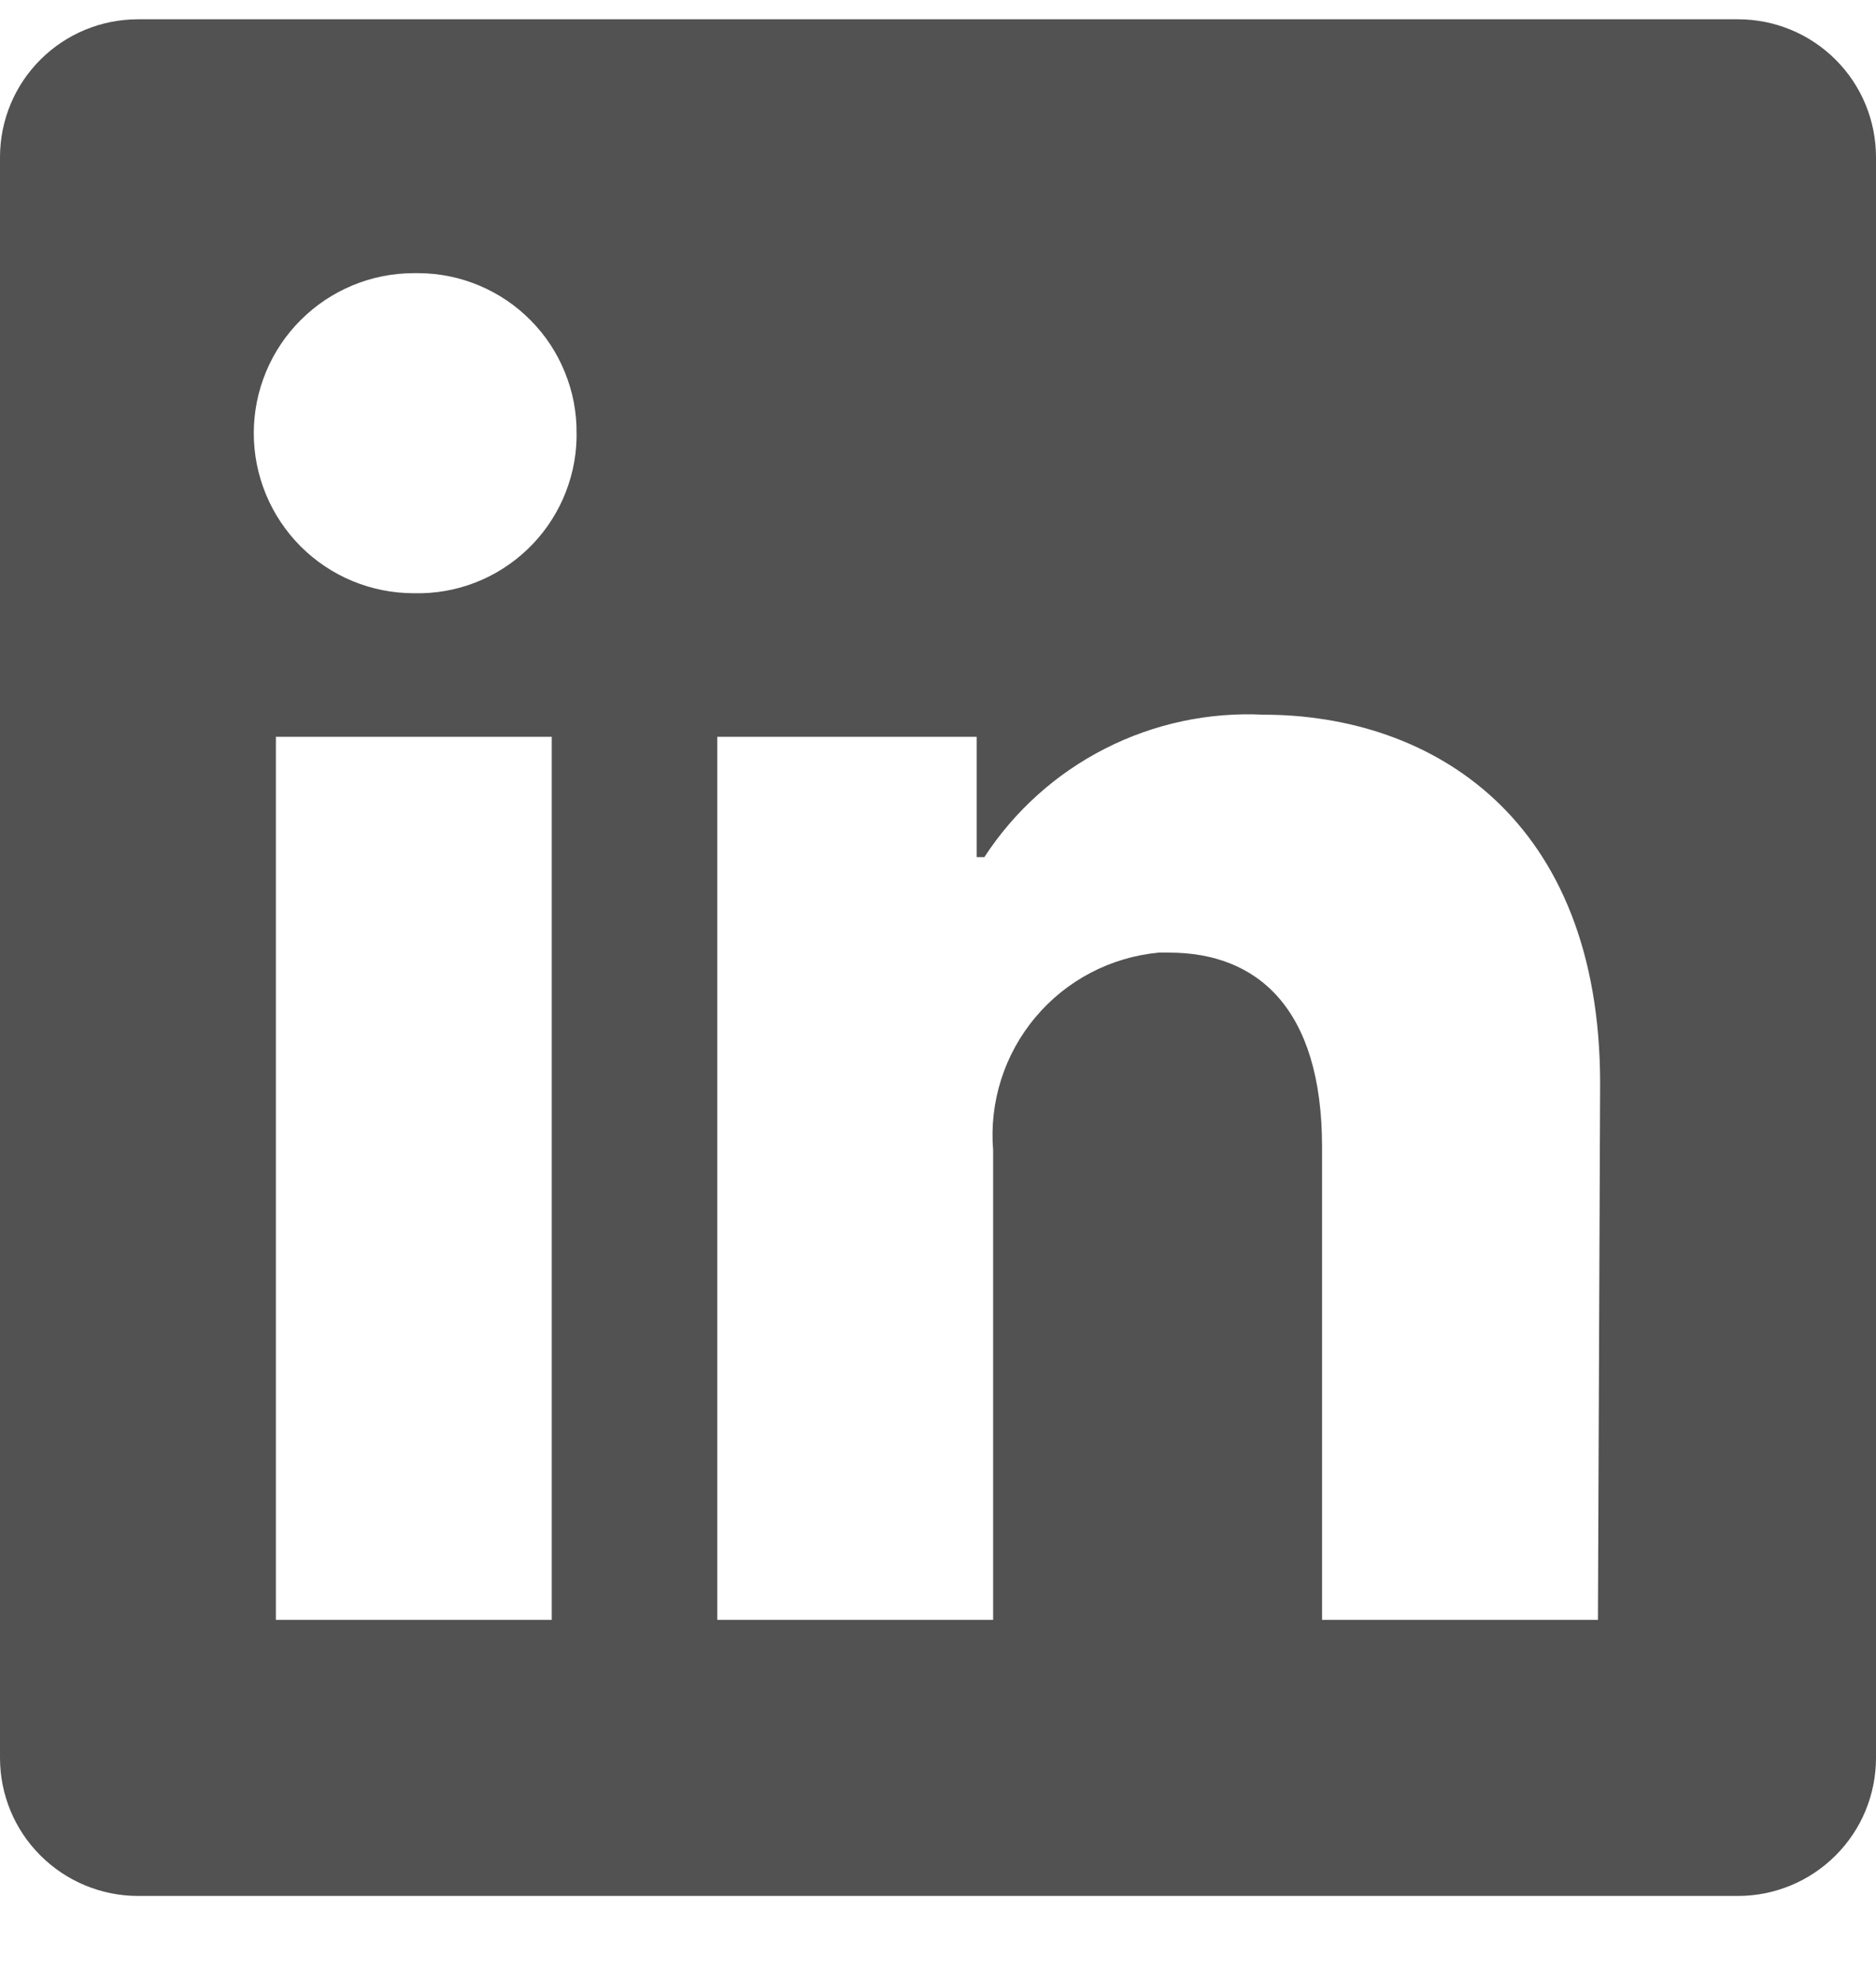 <svg width="18" height="19" viewBox="0 0 18 19" fill="none" xmlns="http://www.w3.org/2000/svg">
<path d="M18 1.508V16.861C18 17.212 17.861 17.549 17.612 17.797C17.364 18.045 17.027 18.185 16.677 18.185H1.324C0.973 18.185 0.636 18.045 0.388 17.797C0.139 17.549 0 17.212 0 16.861L0 1.508C0 1.157 0.139 0.82 0.388 0.572C0.636 0.324 0.973 0.185 1.324 0.185L16.677 0.185C17.027 0.185 17.364 0.324 17.612 0.572C17.861 0.82 18 1.157 18 1.508ZM5.294 7.067H2.647V15.537H5.294V7.067ZM5.532 4.155C5.534 3.955 5.496 3.756 5.42 3.571C5.345 3.385 5.234 3.216 5.093 3.074C4.953 2.931 4.785 2.818 4.601 2.74C4.416 2.662 4.218 2.621 4.018 2.62H3.971C3.563 2.62 3.173 2.782 2.885 3.07C2.597 3.357 2.435 3.748 2.435 4.155C2.435 4.562 2.597 4.953 2.885 5.241C3.173 5.529 3.563 5.69 3.971 5.69C4.171 5.695 4.37 5.661 4.557 5.589C4.744 5.517 4.915 5.408 5.06 5.27C5.205 5.132 5.321 4.967 5.402 4.784C5.483 4.6 5.528 4.403 5.532 4.203V4.155ZM15.353 10.392C15.353 7.845 13.733 6.855 12.123 6.855C11.597 6.829 11.072 6.941 10.602 7.181C10.132 7.42 9.733 7.779 9.445 8.221H9.371V7.067H6.882V15.537H9.529V11.032C9.491 10.571 9.636 10.113 9.934 9.758C10.231 9.403 10.657 9.18 11.118 9.137H11.218C12.06 9.137 12.685 9.666 12.685 11.001V15.537H15.332L15.353 10.392Z" fill="#525252"/>
</svg>
